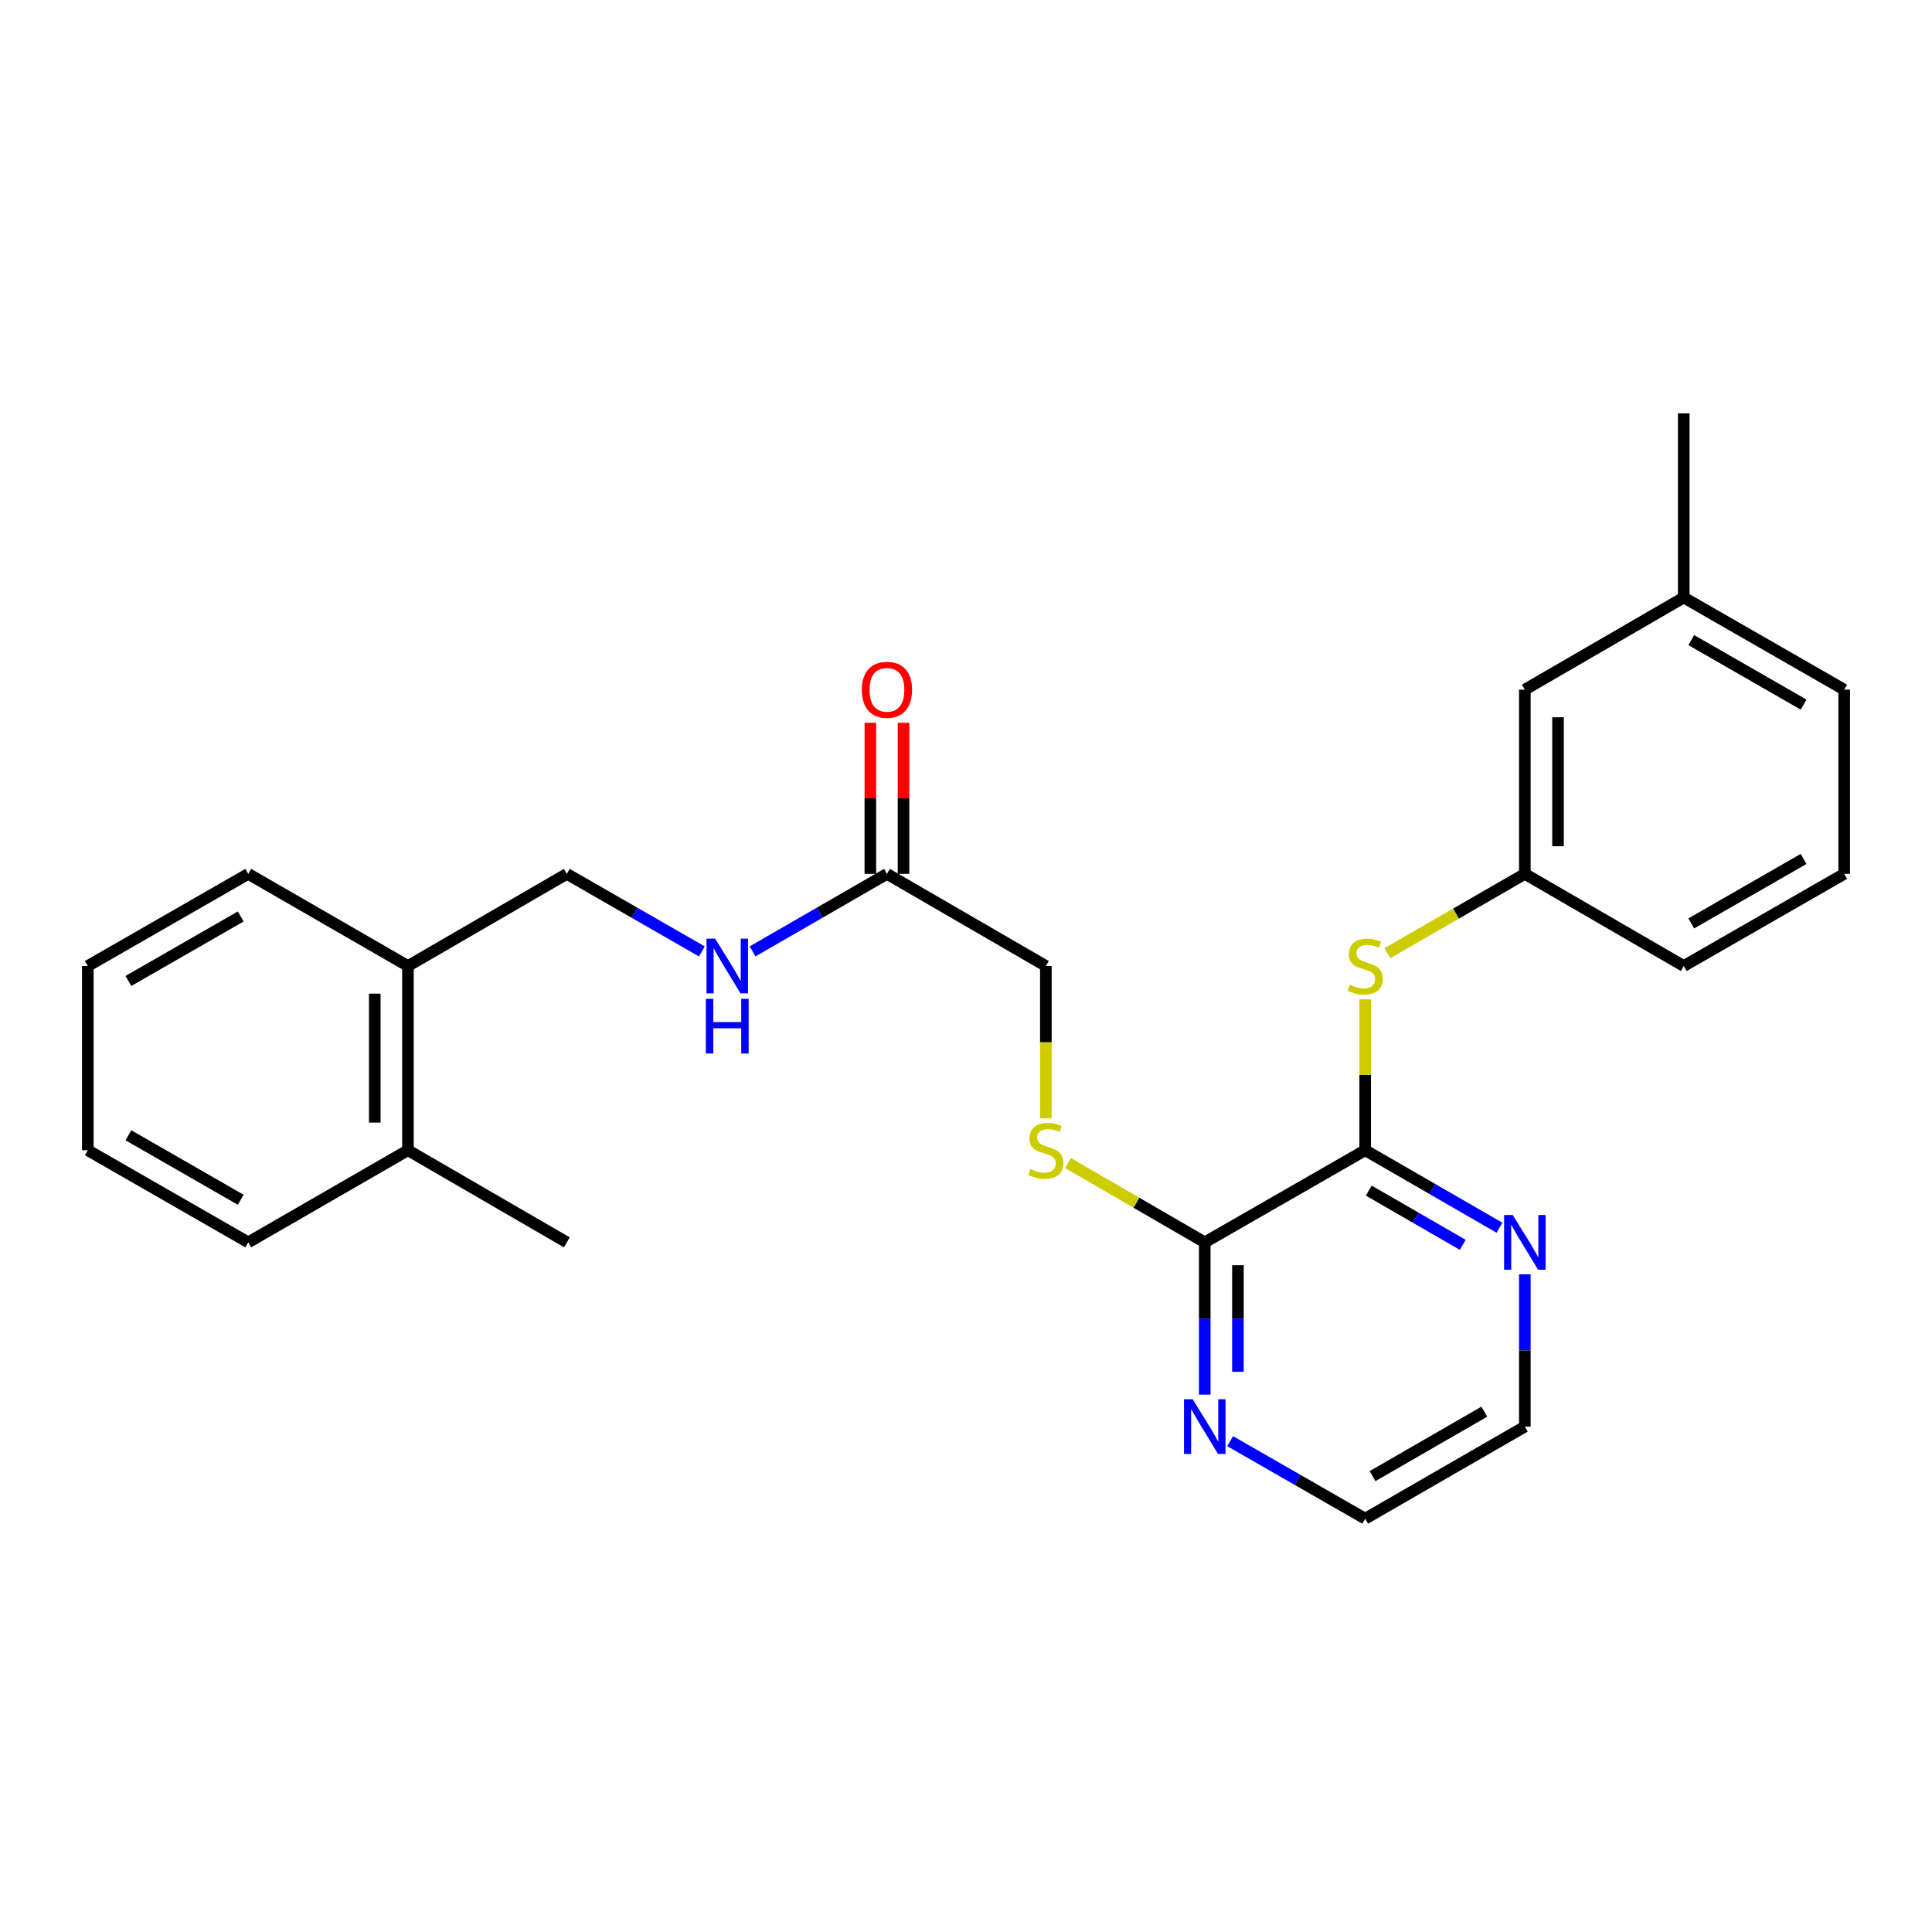 <?xml version='1.0' encoding='iso-8859-1'?>
<svg version='1.1' baseProfile='full'
              xmlns='http://www.w3.org/2000/svg'
                      xmlns:rdkit='http://www.rdkit.org/xml'
                      xmlns:xlink='http://www.w3.org/1999/xlink'
                  xml:space='preserve'
width='1000px' height='1000px' viewBox='0 0 1000 1000'>
<!-- END OF HEADER -->
<rect style='opacity:1.0;fill:#FFFFFF;stroke:none' width='1000' height='1000' x='0' y='0'> </rect>
<path class='bond-0' d='M 706.618,595.357 L 623.578,643.04' style='fill:none;fill-rule:evenodd;stroke:#000000;stroke-width:6px;stroke-linecap:butt;stroke-linejoin:miter;stroke-opacity:1' />
<path class='bond-1' d='M 706.618,595.357 L 706.618,556.31' style='fill:none;fill-rule:evenodd;stroke:#000000;stroke-width:6px;stroke-linecap:butt;stroke-linejoin:miter;stroke-opacity:1' />
<path class='bond-1' d='M 706.618,556.31 L 706.618,517.264' style='fill:none;fill-rule:evenodd;stroke:#CCCC00;stroke-width:6px;stroke-linecap:butt;stroke-linejoin:miter;stroke-opacity:1' />
<path class='bond-4' d='M 706.618,595.357 L 741.375,615.412' style='fill:none;fill-rule:evenodd;stroke:#000000;stroke-width:6px;stroke-linecap:butt;stroke-linejoin:miter;stroke-opacity:1' />
<path class='bond-4' d='M 741.375,615.412 L 776.132,635.467' style='fill:none;fill-rule:evenodd;stroke:#0000FF;stroke-width:6px;stroke-linecap:butt;stroke-linejoin:miter;stroke-opacity:1' />
<path class='bond-4' d='M 708.462,616.248 L 732.792,630.286' style='fill:none;fill-rule:evenodd;stroke:#000000;stroke-width:6px;stroke-linecap:butt;stroke-linejoin:miter;stroke-opacity:1' />
<path class='bond-4' d='M 732.792,630.286 L 757.122,644.325' style='fill:none;fill-rule:evenodd;stroke:#0000FF;stroke-width:6px;stroke-linecap:butt;stroke-linejoin:miter;stroke-opacity:1' />
<path class='bond-2' d='M 623.578,643.04 L 588.186,622.52' style='fill:none;fill-rule:evenodd;stroke:#000000;stroke-width:6px;stroke-linecap:butt;stroke-linejoin:miter;stroke-opacity:1' />
<path class='bond-2' d='M 588.186,622.52 L 552.795,602' style='fill:none;fill-rule:evenodd;stroke:#CCCC00;stroke-width:6px;stroke-linecap:butt;stroke-linejoin:miter;stroke-opacity:1' />
<path class='bond-5' d='M 623.578,643.04 L 623.578,682.451' style='fill:none;fill-rule:evenodd;stroke:#000000;stroke-width:6px;stroke-linecap:butt;stroke-linejoin:miter;stroke-opacity:1' />
<path class='bond-5' d='M 623.578,682.451 L 623.578,721.862' style='fill:none;fill-rule:evenodd;stroke:#0000FF;stroke-width:6px;stroke-linecap:butt;stroke-linejoin:miter;stroke-opacity:1' />
<path class='bond-5' d='M 640.75,654.863 L 640.75,682.451' style='fill:none;fill-rule:evenodd;stroke:#000000;stroke-width:6px;stroke-linecap:butt;stroke-linejoin:miter;stroke-opacity:1' />
<path class='bond-5' d='M 640.75,682.451 L 640.75,710.039' style='fill:none;fill-rule:evenodd;stroke:#0000FF;stroke-width:6px;stroke-linecap:butt;stroke-linejoin:miter;stroke-opacity:1' />
<path class='bond-7' d='M 718.083,493.385 L 753.67,472.851' style='fill:none;fill-rule:evenodd;stroke:#CCCC00;stroke-width:6px;stroke-linecap:butt;stroke-linejoin:miter;stroke-opacity:1' />
<path class='bond-7' d='M 753.67,472.851 L 789.257,452.317' style='fill:none;fill-rule:evenodd;stroke:#000000;stroke-width:6px;stroke-linecap:butt;stroke-linejoin:miter;stroke-opacity:1' />
<path class='bond-11' d='M 541.339,578.853 L 541.339,539.426' style='fill:none;fill-rule:evenodd;stroke:#CCCC00;stroke-width:6px;stroke-linecap:butt;stroke-linejoin:miter;stroke-opacity:1' />
<path class='bond-11' d='M 541.339,539.426 L 541.339,500' style='fill:none;fill-rule:evenodd;stroke:#000000;stroke-width:6px;stroke-linecap:butt;stroke-linejoin:miter;stroke-opacity:1' />
<path class='bond-3' d='M 459.081,452.317 L 541.339,500' style='fill:none;fill-rule:evenodd;stroke:#000000;stroke-width:6px;stroke-linecap:butt;stroke-linejoin:miter;stroke-opacity:1' />
<path class='bond-6' d='M 459.081,452.317 L 424.315,472.373' style='fill:none;fill-rule:evenodd;stroke:#000000;stroke-width:6px;stroke-linecap:butt;stroke-linejoin:miter;stroke-opacity:1' />
<path class='bond-6' d='M 424.315,472.373 L 389.548,492.428' style='fill:none;fill-rule:evenodd;stroke:#0000FF;stroke-width:6px;stroke-linecap:butt;stroke-linejoin:miter;stroke-opacity:1' />
<path class='bond-10' d='M 467.667,452.317 L 467.667,413.21' style='fill:none;fill-rule:evenodd;stroke:#000000;stroke-width:6px;stroke-linecap:butt;stroke-linejoin:miter;stroke-opacity:1' />
<path class='bond-10' d='M 467.667,413.21 L 467.667,374.104' style='fill:none;fill-rule:evenodd;stroke:#FF0000;stroke-width:6px;stroke-linecap:butt;stroke-linejoin:miter;stroke-opacity:1' />
<path class='bond-10' d='M 450.495,452.317 L 450.495,413.21' style='fill:none;fill-rule:evenodd;stroke:#000000;stroke-width:6px;stroke-linecap:butt;stroke-linejoin:miter;stroke-opacity:1' />
<path class='bond-10' d='M 450.495,413.21 L 450.495,374.104' style='fill:none;fill-rule:evenodd;stroke:#FF0000;stroke-width:6px;stroke-linecap:butt;stroke-linejoin:miter;stroke-opacity:1' />
<path class='bond-16' d='M 789.257,659.584 L 789.257,698.995' style='fill:none;fill-rule:evenodd;stroke:#0000FF;stroke-width:6px;stroke-linecap:butt;stroke-linejoin:miter;stroke-opacity:1' />
<path class='bond-16' d='M 789.257,698.995 L 789.257,738.406' style='fill:none;fill-rule:evenodd;stroke:#000000;stroke-width:6px;stroke-linecap:butt;stroke-linejoin:miter;stroke-opacity:1' />
<path class='bond-26' d='M 636.711,745.943 L 671.664,766.002' style='fill:none;fill-rule:evenodd;stroke:#0000FF;stroke-width:6px;stroke-linecap:butt;stroke-linejoin:miter;stroke-opacity:1' />
<path class='bond-26' d='M 671.664,766.002 L 706.618,786.061' style='fill:none;fill-rule:evenodd;stroke:#000000;stroke-width:6px;stroke-linecap:butt;stroke-linejoin:miter;stroke-opacity:1' />
<path class='bond-9' d='M 363.289,492.458 L 328.335,472.388' style='fill:none;fill-rule:evenodd;stroke:#0000FF;stroke-width:6px;stroke-linecap:butt;stroke-linejoin:miter;stroke-opacity:1' />
<path class='bond-9' d='M 328.335,472.388 L 293.382,452.317' style='fill:none;fill-rule:evenodd;stroke:#000000;stroke-width:6px;stroke-linecap:butt;stroke-linejoin:miter;stroke-opacity:1' />
<path class='bond-13' d='M 789.257,452.317 L 789.257,356.96' style='fill:none;fill-rule:evenodd;stroke:#000000;stroke-width:6px;stroke-linecap:butt;stroke-linejoin:miter;stroke-opacity:1' />
<path class='bond-13' d='M 806.43,438.013 L 806.43,371.263' style='fill:none;fill-rule:evenodd;stroke:#000000;stroke-width:6px;stroke-linecap:butt;stroke-linejoin:miter;stroke-opacity:1' />
<path class='bond-18' d='M 789.257,452.317 L 871.505,500' style='fill:none;fill-rule:evenodd;stroke:#000000;stroke-width:6px;stroke-linecap:butt;stroke-linejoin:miter;stroke-opacity:1' />
<path class='bond-8' d='M 211.153,500 L 293.382,452.317' style='fill:none;fill-rule:evenodd;stroke:#000000;stroke-width:6px;stroke-linecap:butt;stroke-linejoin:miter;stroke-opacity:1' />
<path class='bond-12' d='M 211.153,500 L 211.153,595.357' style='fill:none;fill-rule:evenodd;stroke:#000000;stroke-width:6px;stroke-linecap:butt;stroke-linejoin:miter;stroke-opacity:1' />
<path class='bond-12' d='M 193.98,514.304 L 193.98,581.053' style='fill:none;fill-rule:evenodd;stroke:#000000;stroke-width:6px;stroke-linecap:butt;stroke-linejoin:miter;stroke-opacity:1' />
<path class='bond-19' d='M 211.153,500 L 128.495,452.317' style='fill:none;fill-rule:evenodd;stroke:#000000;stroke-width:6px;stroke-linecap:butt;stroke-linejoin:miter;stroke-opacity:1' />
<path class='bond-20' d='M 211.153,595.357 L 293.382,643.04' style='fill:none;fill-rule:evenodd;stroke:#000000;stroke-width:6px;stroke-linecap:butt;stroke-linejoin:miter;stroke-opacity:1' />
<path class='bond-21' d='M 211.153,595.357 L 128.495,643.04' style='fill:none;fill-rule:evenodd;stroke:#000000;stroke-width:6px;stroke-linecap:butt;stroke-linejoin:miter;stroke-opacity:1' />
<path class='bond-14' d='M 789.257,356.96 L 871.505,309.277' style='fill:none;fill-rule:evenodd;stroke:#000000;stroke-width:6px;stroke-linecap:butt;stroke-linejoin:miter;stroke-opacity:1' />
<path class='bond-23' d='M 871.505,309.277 L 871.505,213.939' style='fill:none;fill-rule:evenodd;stroke:#000000;stroke-width:6px;stroke-linecap:butt;stroke-linejoin:miter;stroke-opacity:1' />
<path class='bond-27' d='M 871.505,309.277 L 954.545,356.96' style='fill:none;fill-rule:evenodd;stroke:#000000;stroke-width:6px;stroke-linecap:butt;stroke-linejoin:miter;stroke-opacity:1' />
<path class='bond-27' d='M 875.41,331.321 L 933.538,364.7' style='fill:none;fill-rule:evenodd;stroke:#000000;stroke-width:6px;stroke-linecap:butt;stroke-linejoin:miter;stroke-opacity:1' />
<path class='bond-15' d='M 954.545,452.317 L 871.505,500' style='fill:none;fill-rule:evenodd;stroke:#000000;stroke-width:6px;stroke-linecap:butt;stroke-linejoin:miter;stroke-opacity:1' />
<path class='bond-15' d='M 933.538,444.577 L 875.41,477.955' style='fill:none;fill-rule:evenodd;stroke:#000000;stroke-width:6px;stroke-linecap:butt;stroke-linejoin:miter;stroke-opacity:1' />
<path class='bond-22' d='M 954.545,452.317 L 954.545,356.96' style='fill:none;fill-rule:evenodd;stroke:#000000;stroke-width:6px;stroke-linecap:butt;stroke-linejoin:miter;stroke-opacity:1' />
<path class='bond-17' d='M 789.257,738.406 L 706.618,786.061' style='fill:none;fill-rule:evenodd;stroke:#000000;stroke-width:6px;stroke-linecap:butt;stroke-linejoin:miter;stroke-opacity:1' />
<path class='bond-17' d='M 768.282,730.678 L 710.435,764.036' style='fill:none;fill-rule:evenodd;stroke:#000000;stroke-width:6px;stroke-linecap:butt;stroke-linejoin:miter;stroke-opacity:1' />
<path class='bond-25' d='M 128.495,452.317 L 45.455,500' style='fill:none;fill-rule:evenodd;stroke:#000000;stroke-width:6px;stroke-linecap:butt;stroke-linejoin:miter;stroke-opacity:1' />
<path class='bond-25' d='M 124.59,474.362 L 66.462,507.74' style='fill:none;fill-rule:evenodd;stroke:#000000;stroke-width:6px;stroke-linecap:butt;stroke-linejoin:miter;stroke-opacity:1' />
<path class='bond-28' d='M 128.495,643.04 L 45.455,595.357' style='fill:none;fill-rule:evenodd;stroke:#000000;stroke-width:6px;stroke-linecap:butt;stroke-linejoin:miter;stroke-opacity:1' />
<path class='bond-28' d='M 124.59,620.995 L 66.462,587.617' style='fill:none;fill-rule:evenodd;stroke:#000000;stroke-width:6px;stroke-linecap:butt;stroke-linejoin:miter;stroke-opacity:1' />
<path class='bond-24' d='M 45.455,595.357 L 45.455,500' style='fill:none;fill-rule:evenodd;stroke:#000000;stroke-width:6px;stroke-linecap:butt;stroke-linejoin:miter;stroke-opacity:1' />
<path  class='atom-2' d='M 698.618 509.72
Q 698.938 509.84, 700.258 510.4
Q 701.578 510.96, 703.018 511.32
Q 704.498 511.64, 705.938 511.64
Q 708.618 511.64, 710.178 510.36
Q 711.738 509.04, 711.738 506.76
Q 711.738 505.2, 710.938 504.24
Q 710.178 503.28, 708.978 502.76
Q 707.778 502.24, 705.778 501.64
Q 703.258 500.88, 701.738 500.16
Q 700.258 499.44, 699.178 497.92
Q 698.138 496.4, 698.138 493.84
Q 698.138 490.28, 700.538 488.08
Q 702.978 485.88, 707.778 485.88
Q 711.058 485.88, 714.778 487.44
L 713.858 490.52
Q 710.458 489.12, 707.898 489.12
Q 705.138 489.12, 703.618 490.28
Q 702.098 491.4, 702.138 493.36
Q 702.138 494.88, 702.898 495.8
Q 703.698 496.72, 704.818 497.24
Q 705.978 497.76, 707.898 498.36
Q 710.458 499.16, 711.978 499.96
Q 713.498 500.76, 714.578 502.4
Q 715.698 504, 715.698 506.76
Q 715.698 510.68, 713.058 512.8
Q 710.458 514.88, 706.098 514.88
Q 703.578 514.88, 701.658 514.32
Q 699.778 513.8, 697.538 512.88
L 698.618 509.72
' fill='#CCCC00'/>
<path  class='atom-3' d='M 533.339 605.077
Q 533.659 605.197, 534.979 605.757
Q 536.299 606.317, 537.739 606.677
Q 539.219 606.997, 540.659 606.997
Q 543.339 606.997, 544.899 605.717
Q 546.459 604.397, 546.459 602.117
Q 546.459 600.557, 545.659 599.597
Q 544.899 598.637, 543.699 598.117
Q 542.499 597.597, 540.499 596.997
Q 537.979 596.237, 536.459 595.517
Q 534.979 594.797, 533.899 593.277
Q 532.859 591.757, 532.859 589.197
Q 532.859 585.637, 535.259 583.437
Q 537.699 581.237, 542.499 581.237
Q 545.779 581.237, 549.499 582.797
L 548.579 585.877
Q 545.179 584.477, 542.619 584.477
Q 539.859 584.477, 538.339 585.637
Q 536.819 586.757, 536.859 588.717
Q 536.859 590.237, 537.619 591.157
Q 538.419 592.077, 539.539 592.597
Q 540.699 593.117, 542.619 593.717
Q 545.179 594.517, 546.699 595.317
Q 548.219 596.117, 549.299 597.757
Q 550.419 599.357, 550.419 602.117
Q 550.419 606.037, 547.779 608.157
Q 545.179 610.237, 540.819 610.237
Q 538.299 610.237, 536.379 609.677
Q 534.499 609.157, 532.259 608.237
L 533.339 605.077
' fill='#CCCC00'/>
<path  class='atom-5' d='M 782.997 628.88
L 792.277 643.88
Q 793.197 645.36, 794.677 648.04
Q 796.157 650.72, 796.237 650.88
L 796.237 628.88
L 799.997 628.88
L 799.997 657.2
L 796.117 657.2
L 786.157 640.8
Q 784.997 638.88, 783.757 636.68
Q 782.557 634.48, 782.197 633.8
L 782.197 657.2
L 778.517 657.2
L 778.517 628.88
L 782.997 628.88
' fill='#0000FF'/>
<path  class='atom-6' d='M 617.318 724.246
L 626.598 739.246
Q 627.518 740.726, 628.998 743.406
Q 630.478 746.086, 630.558 746.246
L 630.558 724.246
L 634.318 724.246
L 634.318 752.566
L 630.438 752.566
L 620.478 736.166
Q 619.318 734.246, 618.078 732.046
Q 616.878 729.846, 616.518 729.166
L 616.518 752.566
L 612.838 752.566
L 612.838 724.246
L 617.318 724.246
' fill='#0000FF'/>
<path  class='atom-7' d='M 370.162 485.84
L 379.442 500.84
Q 380.362 502.32, 381.842 505
Q 383.322 507.68, 383.402 507.84
L 383.402 485.84
L 387.162 485.84
L 387.162 514.16
L 383.282 514.16
L 373.322 497.76
Q 372.162 495.84, 370.922 493.64
Q 369.722 491.44, 369.362 490.76
L 369.362 514.16
L 365.682 514.16
L 365.682 485.84
L 370.162 485.84
' fill='#0000FF'/>
<path  class='atom-7' d='M 365.342 516.992
L 369.182 516.992
L 369.182 529.032
L 383.662 529.032
L 383.662 516.992
L 387.502 516.992
L 387.502 545.312
L 383.662 545.312
L 383.662 532.232
L 369.182 532.232
L 369.182 545.312
L 365.342 545.312
L 365.342 516.992
' fill='#0000FF'/>
<path  class='atom-11' d='M 446.081 357.04
Q 446.081 350.24, 449.441 346.44
Q 452.801 342.64, 459.081 342.64
Q 465.361 342.64, 468.721 346.44
Q 472.081 350.24, 472.081 357.04
Q 472.081 363.92, 468.681 367.84
Q 465.281 371.72, 459.081 371.72
Q 452.841 371.72, 449.441 367.84
Q 446.081 363.96, 446.081 357.04
M 459.081 368.52
Q 463.401 368.52, 465.721 365.64
Q 468.081 362.72, 468.081 357.04
Q 468.081 351.48, 465.721 348.68
Q 463.401 345.84, 459.081 345.84
Q 454.761 345.84, 452.401 348.64
Q 450.081 351.44, 450.081 357.04
Q 450.081 362.76, 452.401 365.64
Q 454.761 368.52, 459.081 368.52
' fill='#FF0000'/>
</svg>

